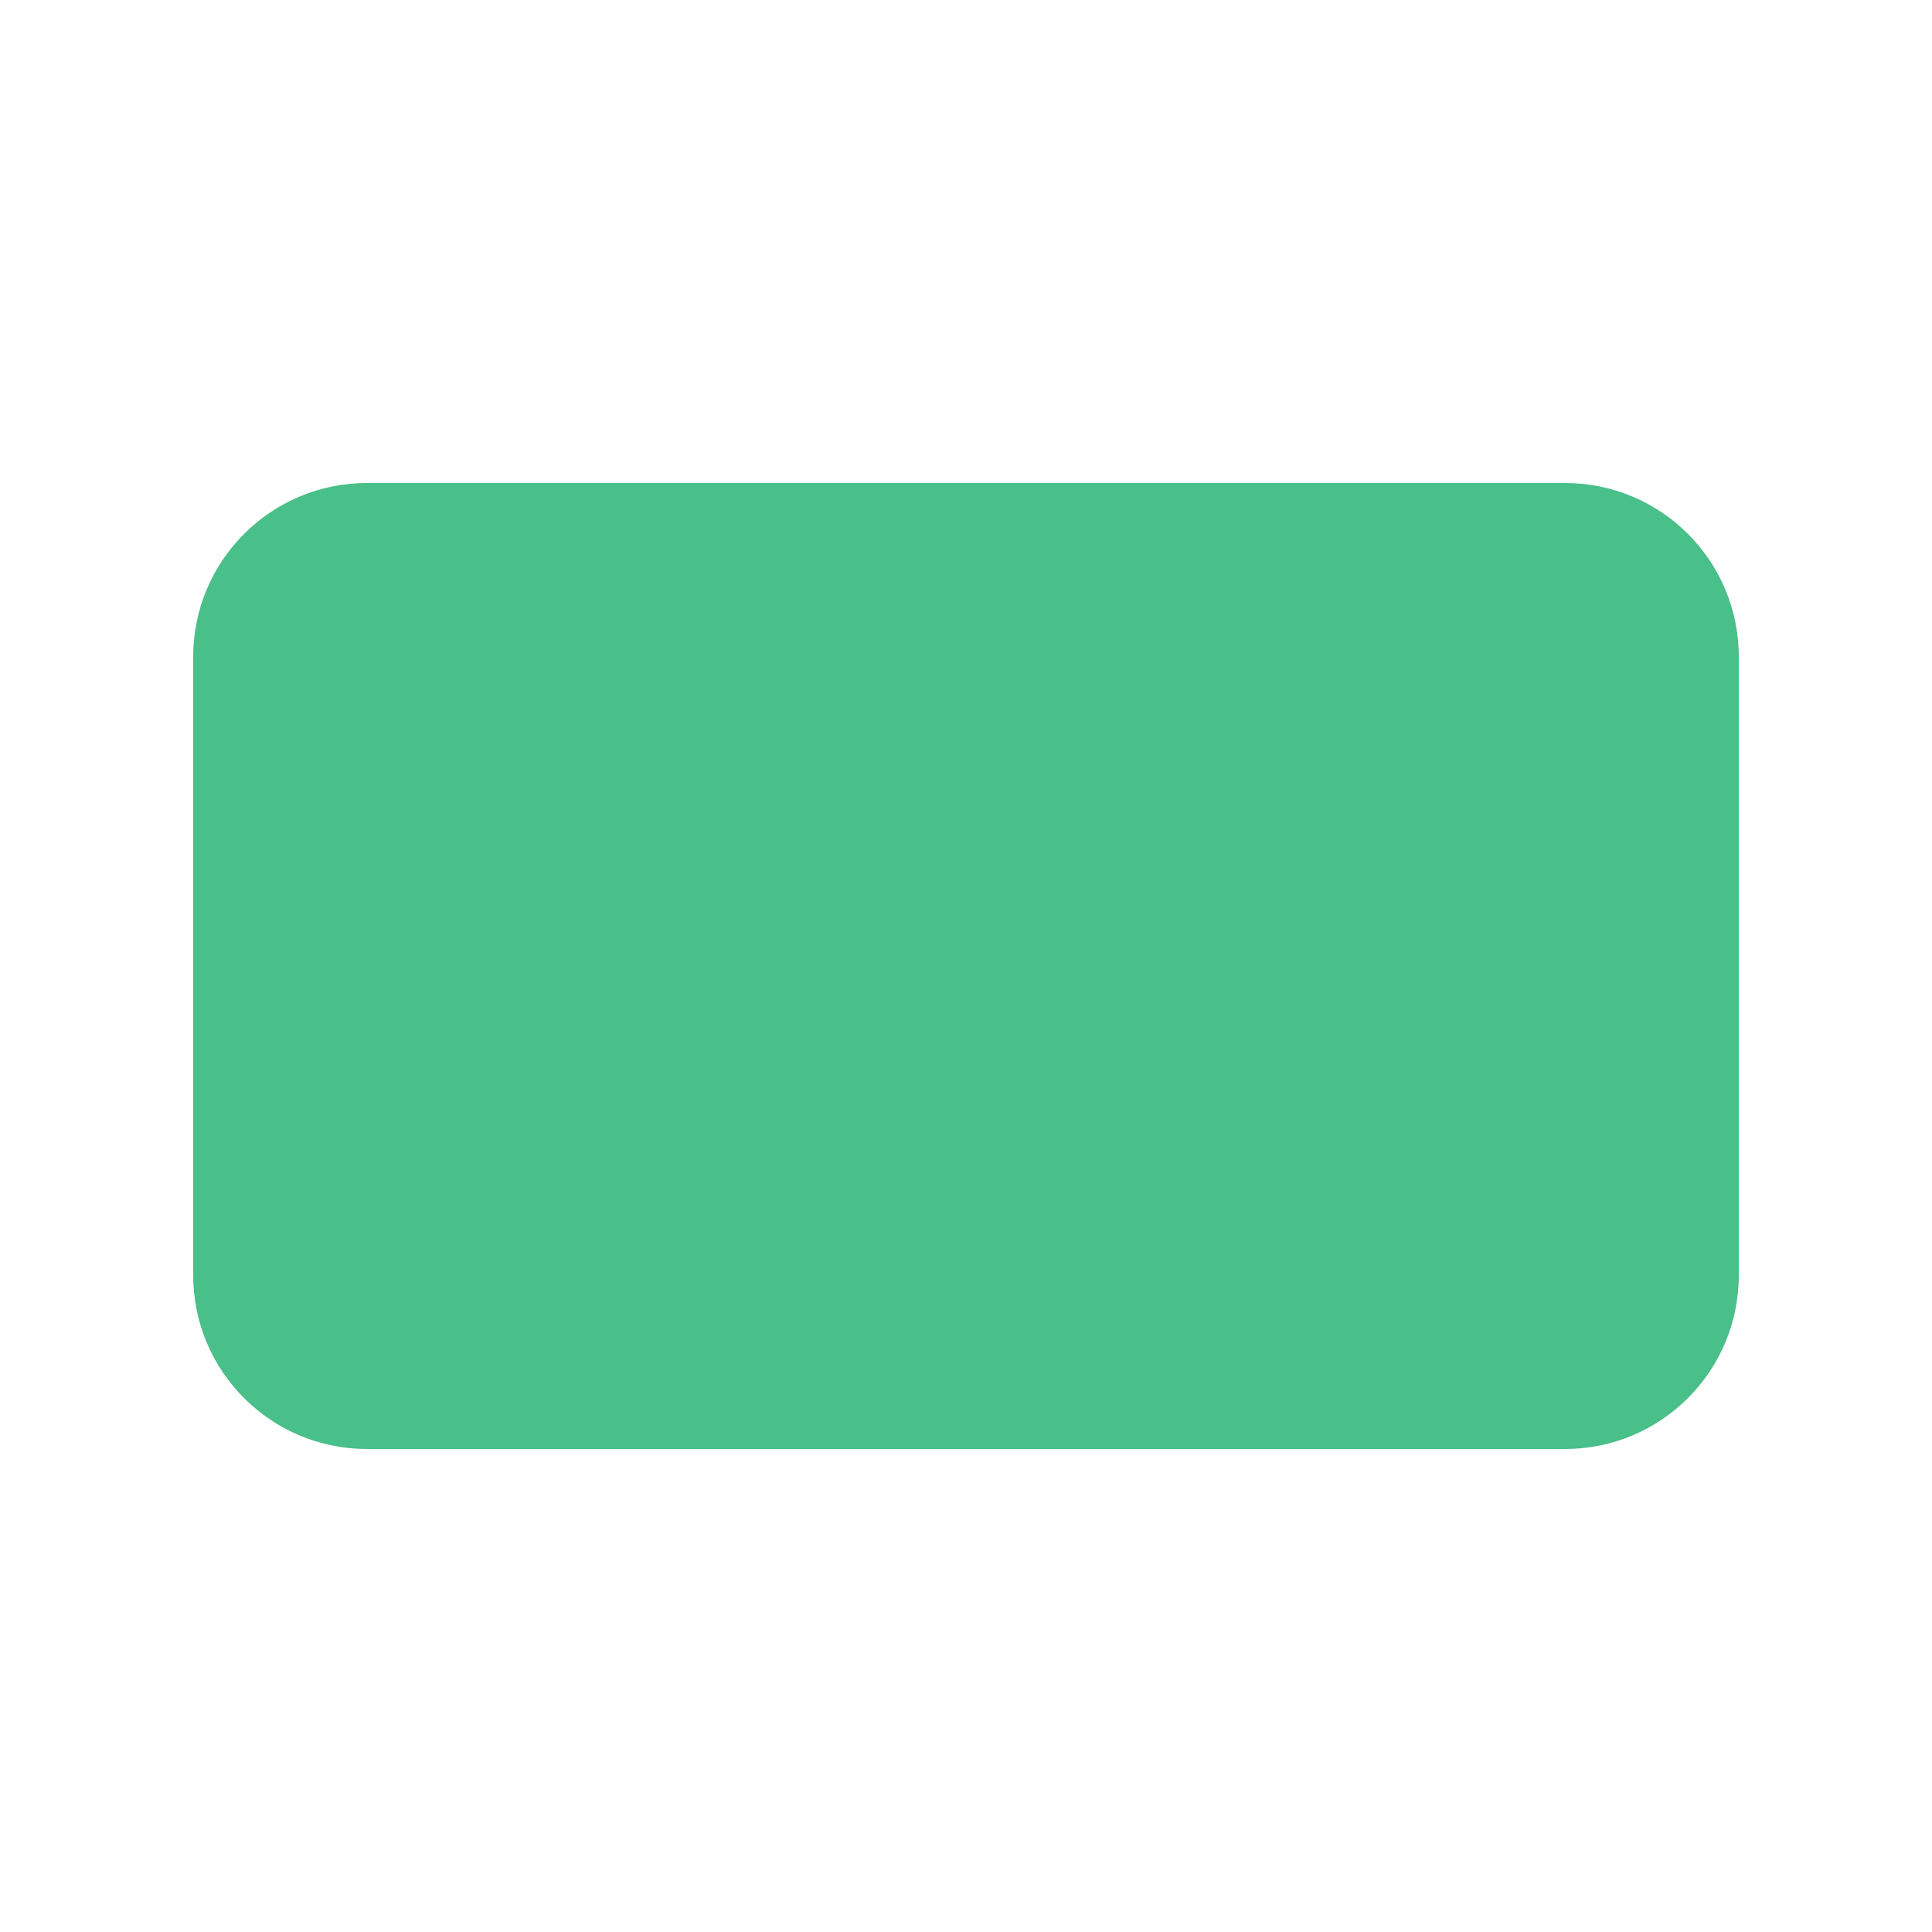 <svg xmlns="http://www.w3.org/2000/svg" width="20" height="20" viewBox="0 0 20 20" fill="none"><path d="M16.201 5H3.799C2.805 5 2 5.805 2 6.799V13.201C2 14.195 2.805 15 3.799 15H16.201C17.195 15 18 14.195 18 13.201V6.799C18 5.805 17.195 5 16.201 5Z" fill="#49BF89"></path></svg>